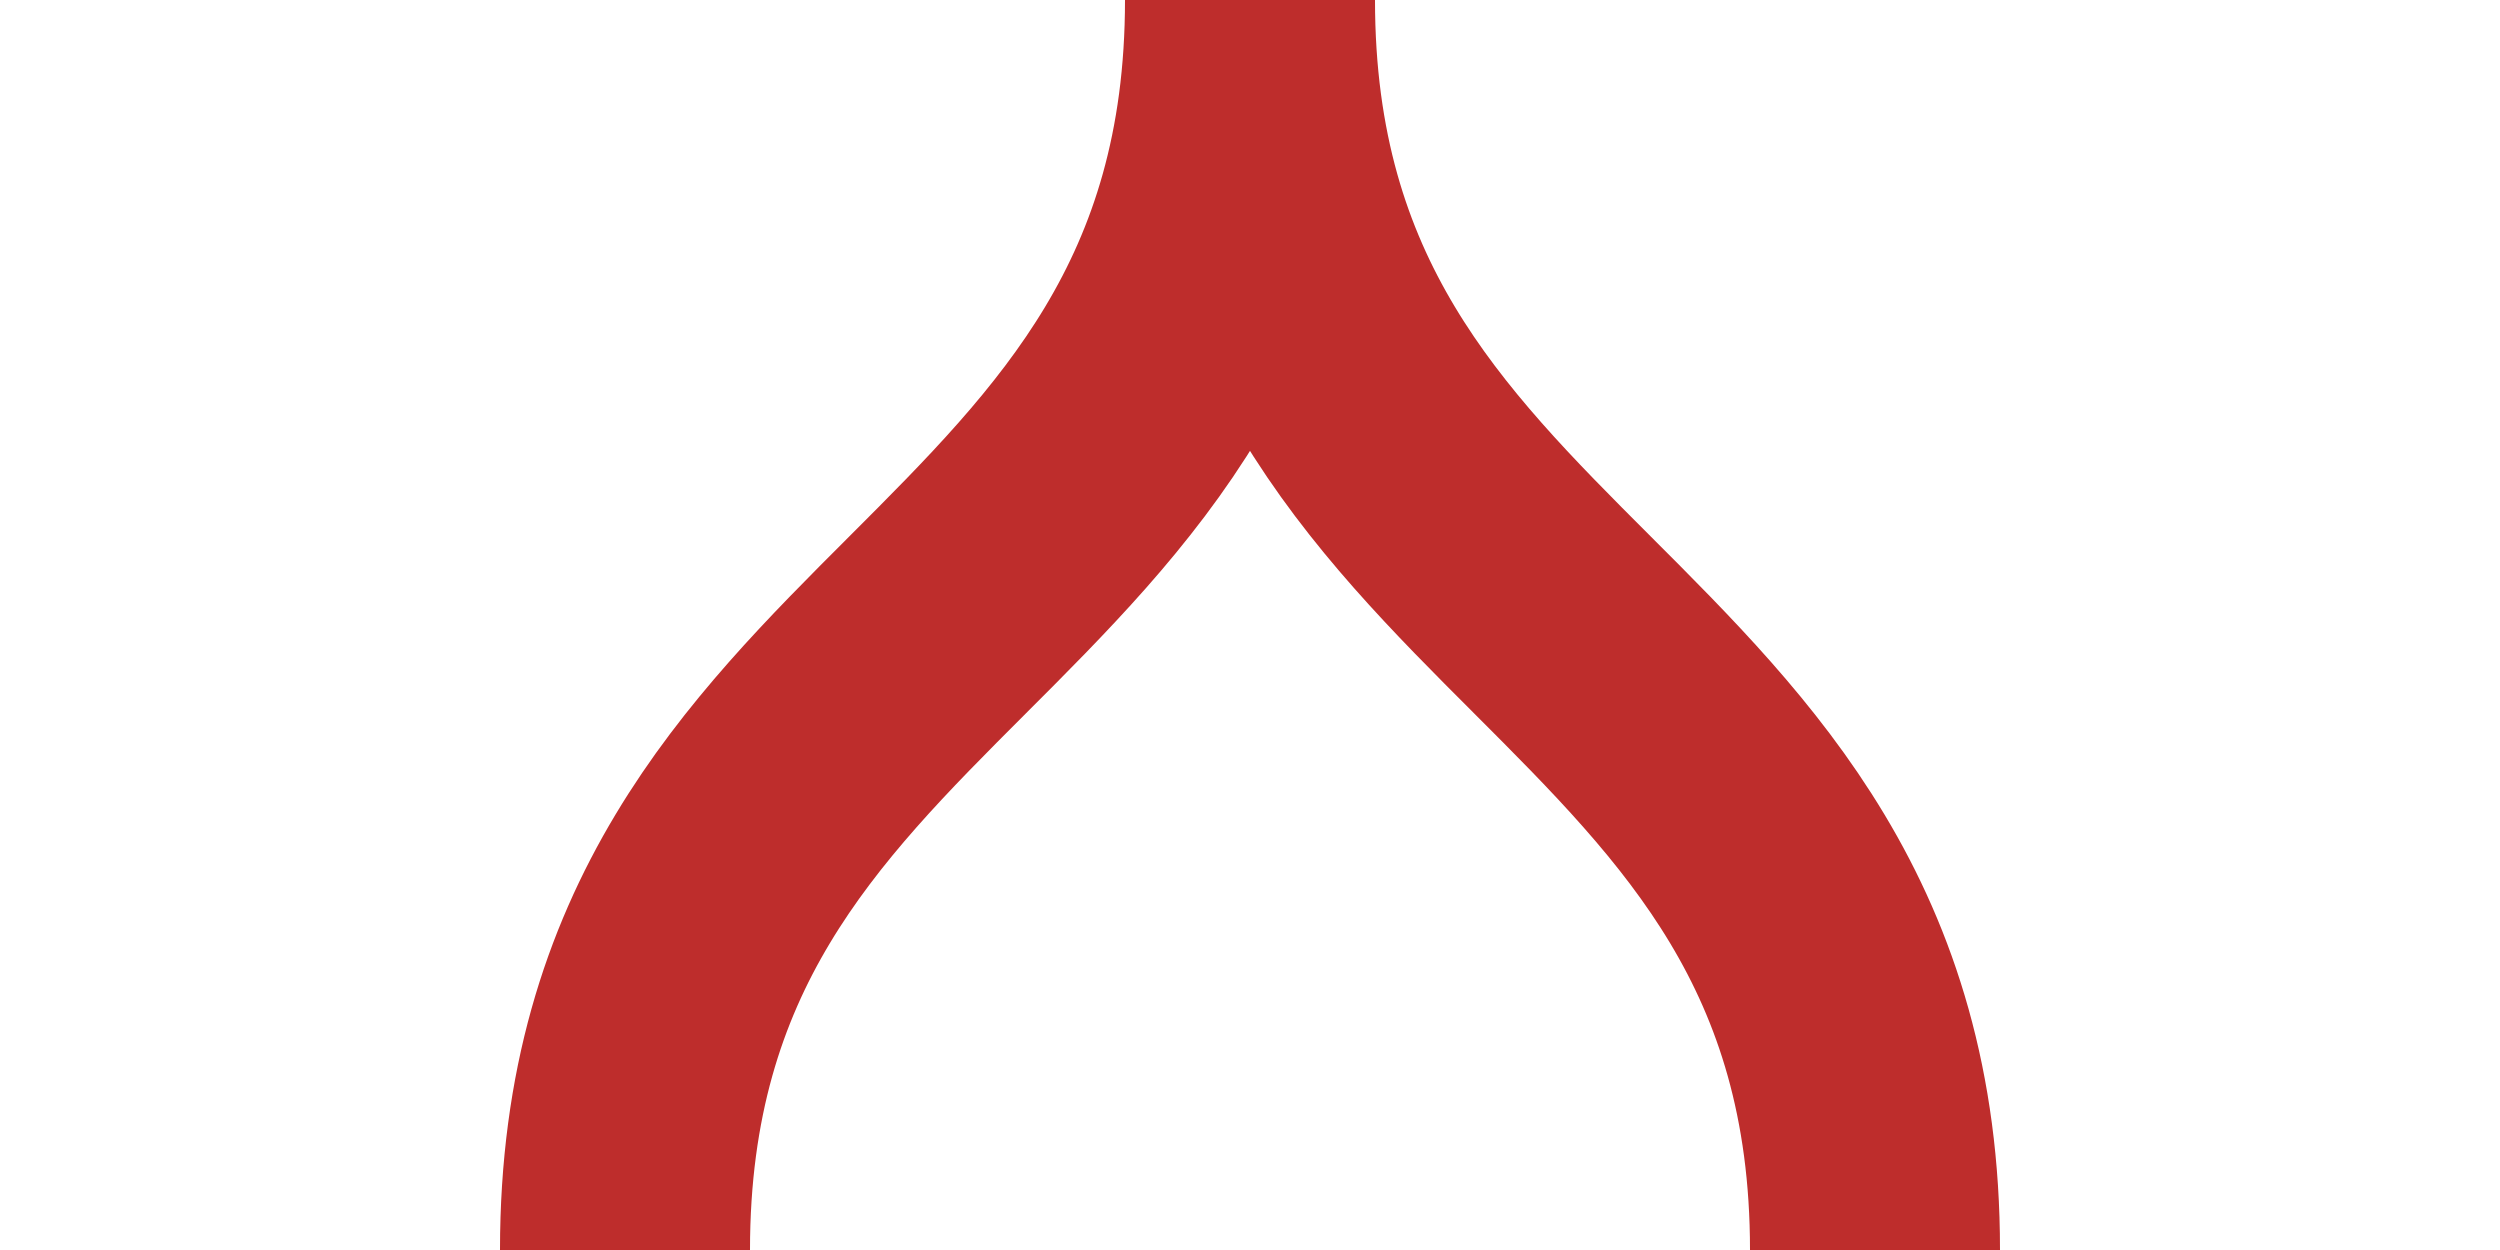 <?xml version="1.0" encoding="iso-8859-1"?>
<!DOCTYPE svg PUBLIC "-//W3C//DTD SVG 1.1//EN" "http://www.w3.org/Graphics/SVG/1.1/DTD/svg11.dtd">
<svg xmlns="http://www.w3.org/2000/svg" width="1000" height="500">
<title>bSHI2lr</title>
<path d="M 250,500 C 250,250 500,250 500,0 C 500,250 750,250 750,500" stroke="#be2d2c" stroke-width="100" fill="none" />
</svg>
